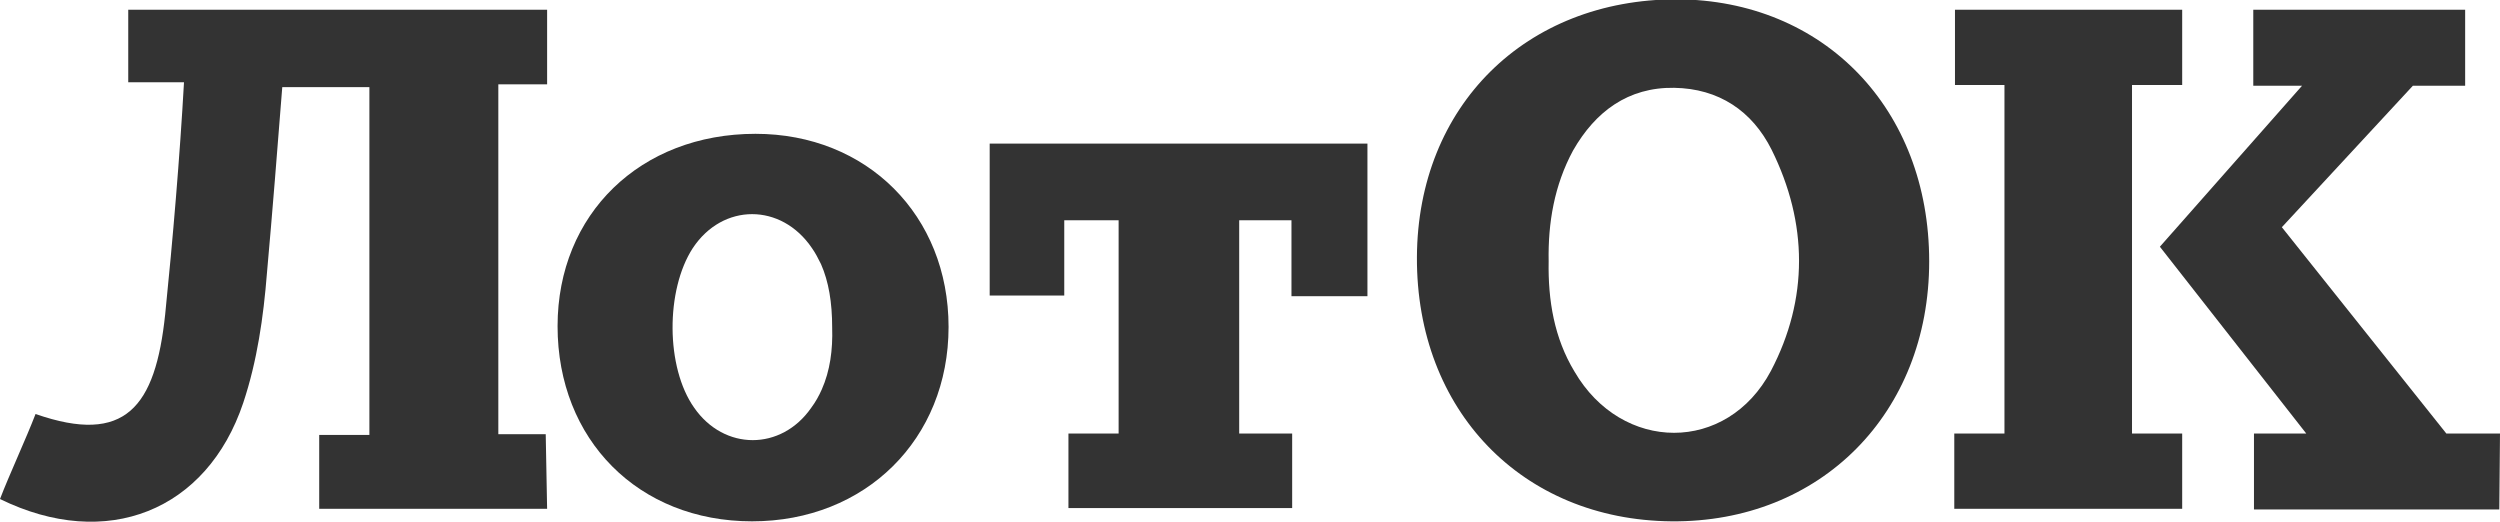 <?xml version="1.0" encoding="UTF-8"?> <!-- Generator: Adobe Illustrator 23.0.2, SVG Export Plug-In . SVG Version: 6.00 Build 0) --> <svg xmlns="http://www.w3.org/2000/svg" xmlns:xlink="http://www.w3.org/1999/xlink" id="Layer_1" x="0px" y="0px" viewBox="0 0 358.7 74.9" style="enable-background:new 0 0 358.7 74.9;" xml:space="preserve"> <style type="text/css"> .st0{fill:#333333;} </style> <g> <path class="st0" d="M18.4,11.8V1.4h60.1v10.7h-7v50.2h6.8L78.5,73H45.8V62.4H53V12.5c0,0-8.1,0-12.5,0c-0.7,8.9-1.4,17.8-2.2,26.7 c-0.5,6.3-1.4,12.6-3.4,18.6C29.7,73.3,15.3,79.1,0,71.6c1.3-3.4,3.8-8.8,5.1-12.2c12.9,4.5,17.2-1,18.6-14.3 c1.1-10.8,2.1-22.6,2.7-33.3C23.8,11.8,18.4,11.8,18.4,11.8z"></path> <path class="st0" d="M276.8,37.5c0,21.8-15.6,37.5-37,37.3c-21.4-0.2-36.6-15.9-36.5-37.9c0.1-21.7,15.6-37,37.3-37 C261.7,0,276.8,15.6,276.8,37.5z M222.2,37.5c-0.1,5.6,0.8,11,3.7,15.8c6.8,11.7,21.9,11.8,28.2-0.1c5.4-10.3,5.3-21.2,0.1-31.7 c-2.8-5.6-7.6-8.8-14-8.9c-6.6-0.1-11.3,3.4-14.5,9C223,26.6,222.1,32,222.2,37.5z"></path> <path class="st0" d="M160.5,31.6h-7.8c0,0,0,7.2,0,10.8c-3.8,0-10.7,0-10.7,0V20.6h54.2v21.9h-10.9V31.6h-7.5v30.6h7.6v10.7h-32.1 V62.2h7.2V31.6z"></path> <polygon class="st0" points="353.7,1.4 353.7,12.3 346.2,12.3 327.4,32.6 351,62.2 358.7,62.2 358.6,73.1 323.4,73.1 323.4,62.2 330.9,62.2 309.9,35.4 330.3,12.3 323.3,12.3 323.3,1.4 "></polygon> <path class="st0" d="M280.4,73V62.2h7.2v-50h-7.1c0,0,0-7.2,0-10.8c10.8,0,32.6,0,32.6,0v10.8h-7.2v50h7.2V73H280.4z"></path> <path class="st0" d="M108.4,19.2C91.9,19.2,80,30.7,80,46.8c0,16.3,11.6,28,27.9,28c16.3,0,28.2-11.8,28.2-27.9 C136.1,30.9,124.4,19.2,108.4,19.2z M117.9,55.9c-0.4,0.9-0.9,1.8-1.5,2.6c-4.3,6.2-12.5,6.2-16.8,0c-4.1-5.8-4.1-16.9-0.2-22.9 c4.3-6.5,12.7-6.5,17.1,0c0.5,0.7,0.9,1.5,1.3,2.3c1.1,2.5,1.6,5.5,1.6,9.1C119.5,50.2,119.1,53.2,117.9,55.9z"></path> </g> </svg> 
